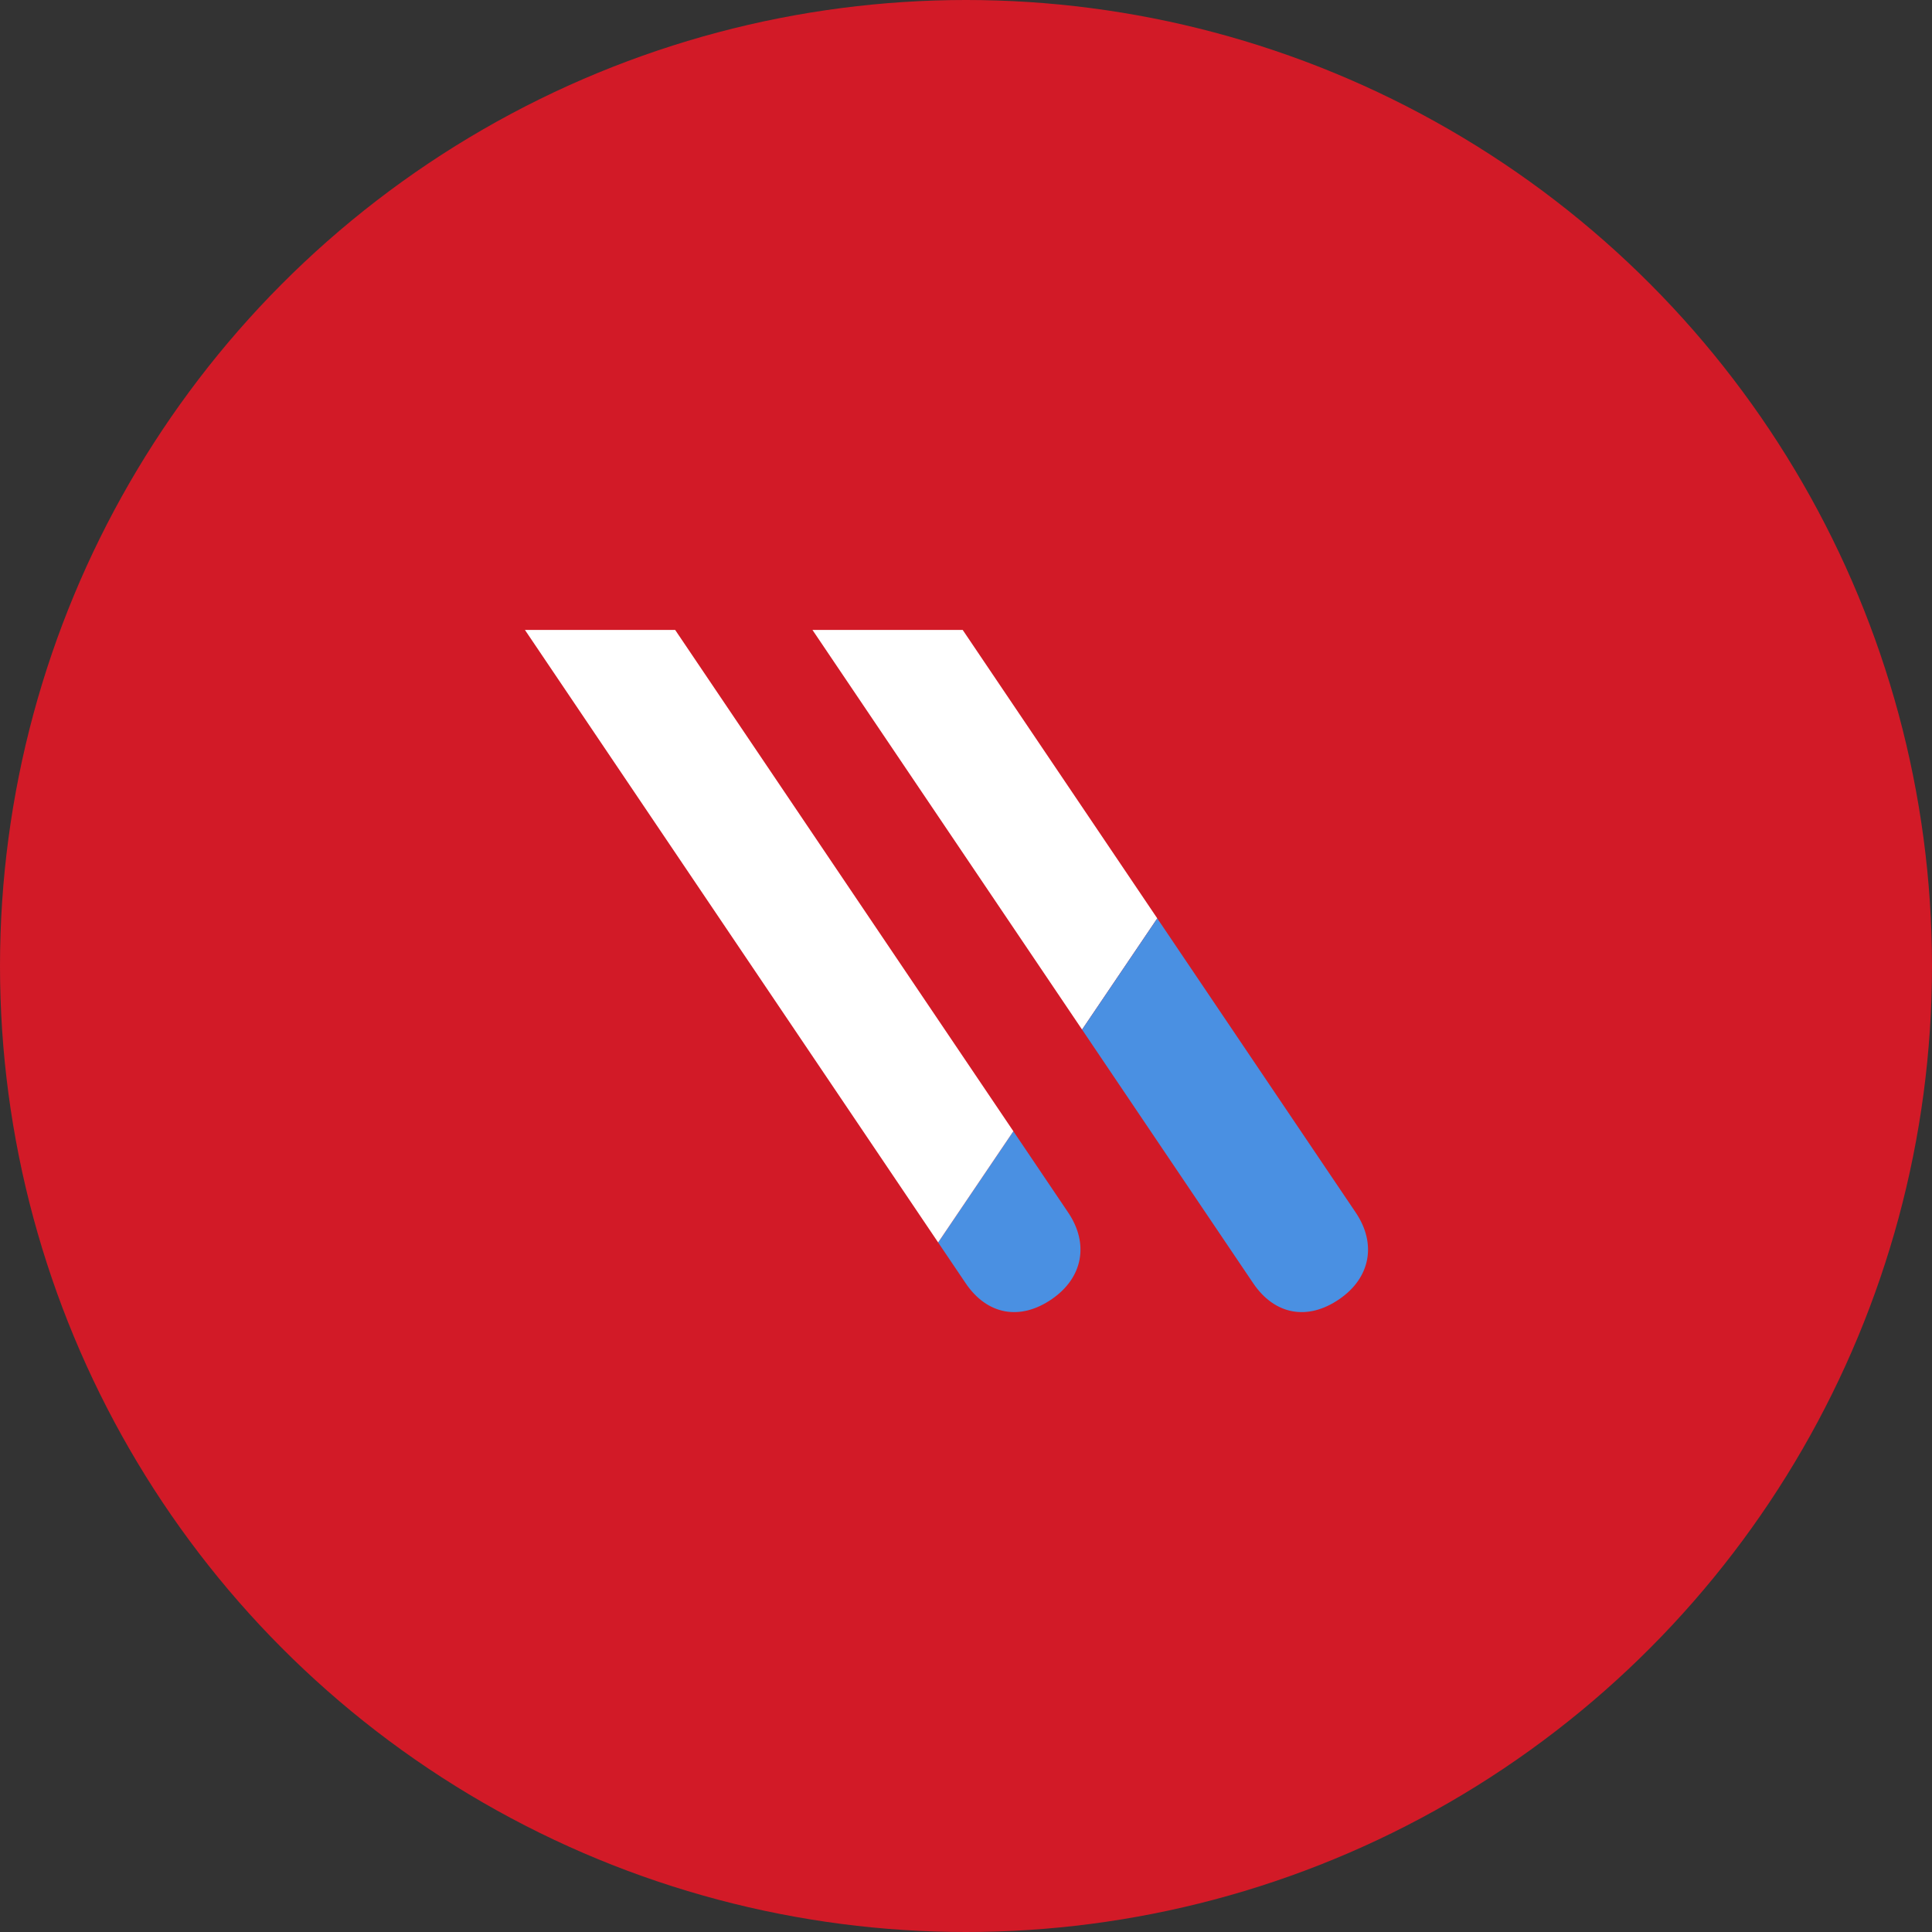 <?xml version="1.0" encoding="UTF-8"?>
<svg width="120px" height="120px" viewBox="0 0 120 120" version="1.1" xmlns="http://www.w3.org/2000/svg" xmlns:xlink="http://www.w3.org/1999/xlink">
    <rect x="0" y="0" width="120" height="120" fill="#333333" stroke="none"/>
    <title>Group 14</title>
    <g id="Products" stroke="none" stroke-width="1" fill="none" fill-rule="evenodd">
        <g id="1-How-it-Works---Desktop-HD---FNL" transform="translate(-660, -1188)">
            <g id="Group-14" transform="translate(660, 1188)">
                <circle id="Oval" fill="#D21A27" cx="60" cy="60" r="60"></circle>
                <g id="Slashes" transform="translate(32.604, 39.125)">
                    <polyline id="Fill-11" fill="#FFFFFF" points="27.19 0 17.859 0 34.605 24.824 39.276 17.916 27.19 0"></polyline>
                    <path d="M51.601,36.185 L39.276,17.916 L34.605,24.824 L45.23,40.573 C46.558,42.543 48.61,42.929 50.59,41.563 C52.517,40.238 52.912,38.128 51.601,36.185" id="Fill-12" fill="#4A90E2"></path>
                    <path d="M27.371,40.573 C28.699,42.543 30.751,42.929 32.731,41.563 C34.655,40.238 35.052,38.128 33.741,36.185 L30.337,31.137 L25.665,38.045 L27.371,40.573" id="Fill-13" fill="#4A90E2"></path>
                    <polyline id="Fill-14" fill="#FFFFFF" points="0 0 25.665 38.045 30.337 31.137 9.331 0 0 0"></polyline>
                </g>
            </g>
        </g>
    </g>
</svg>